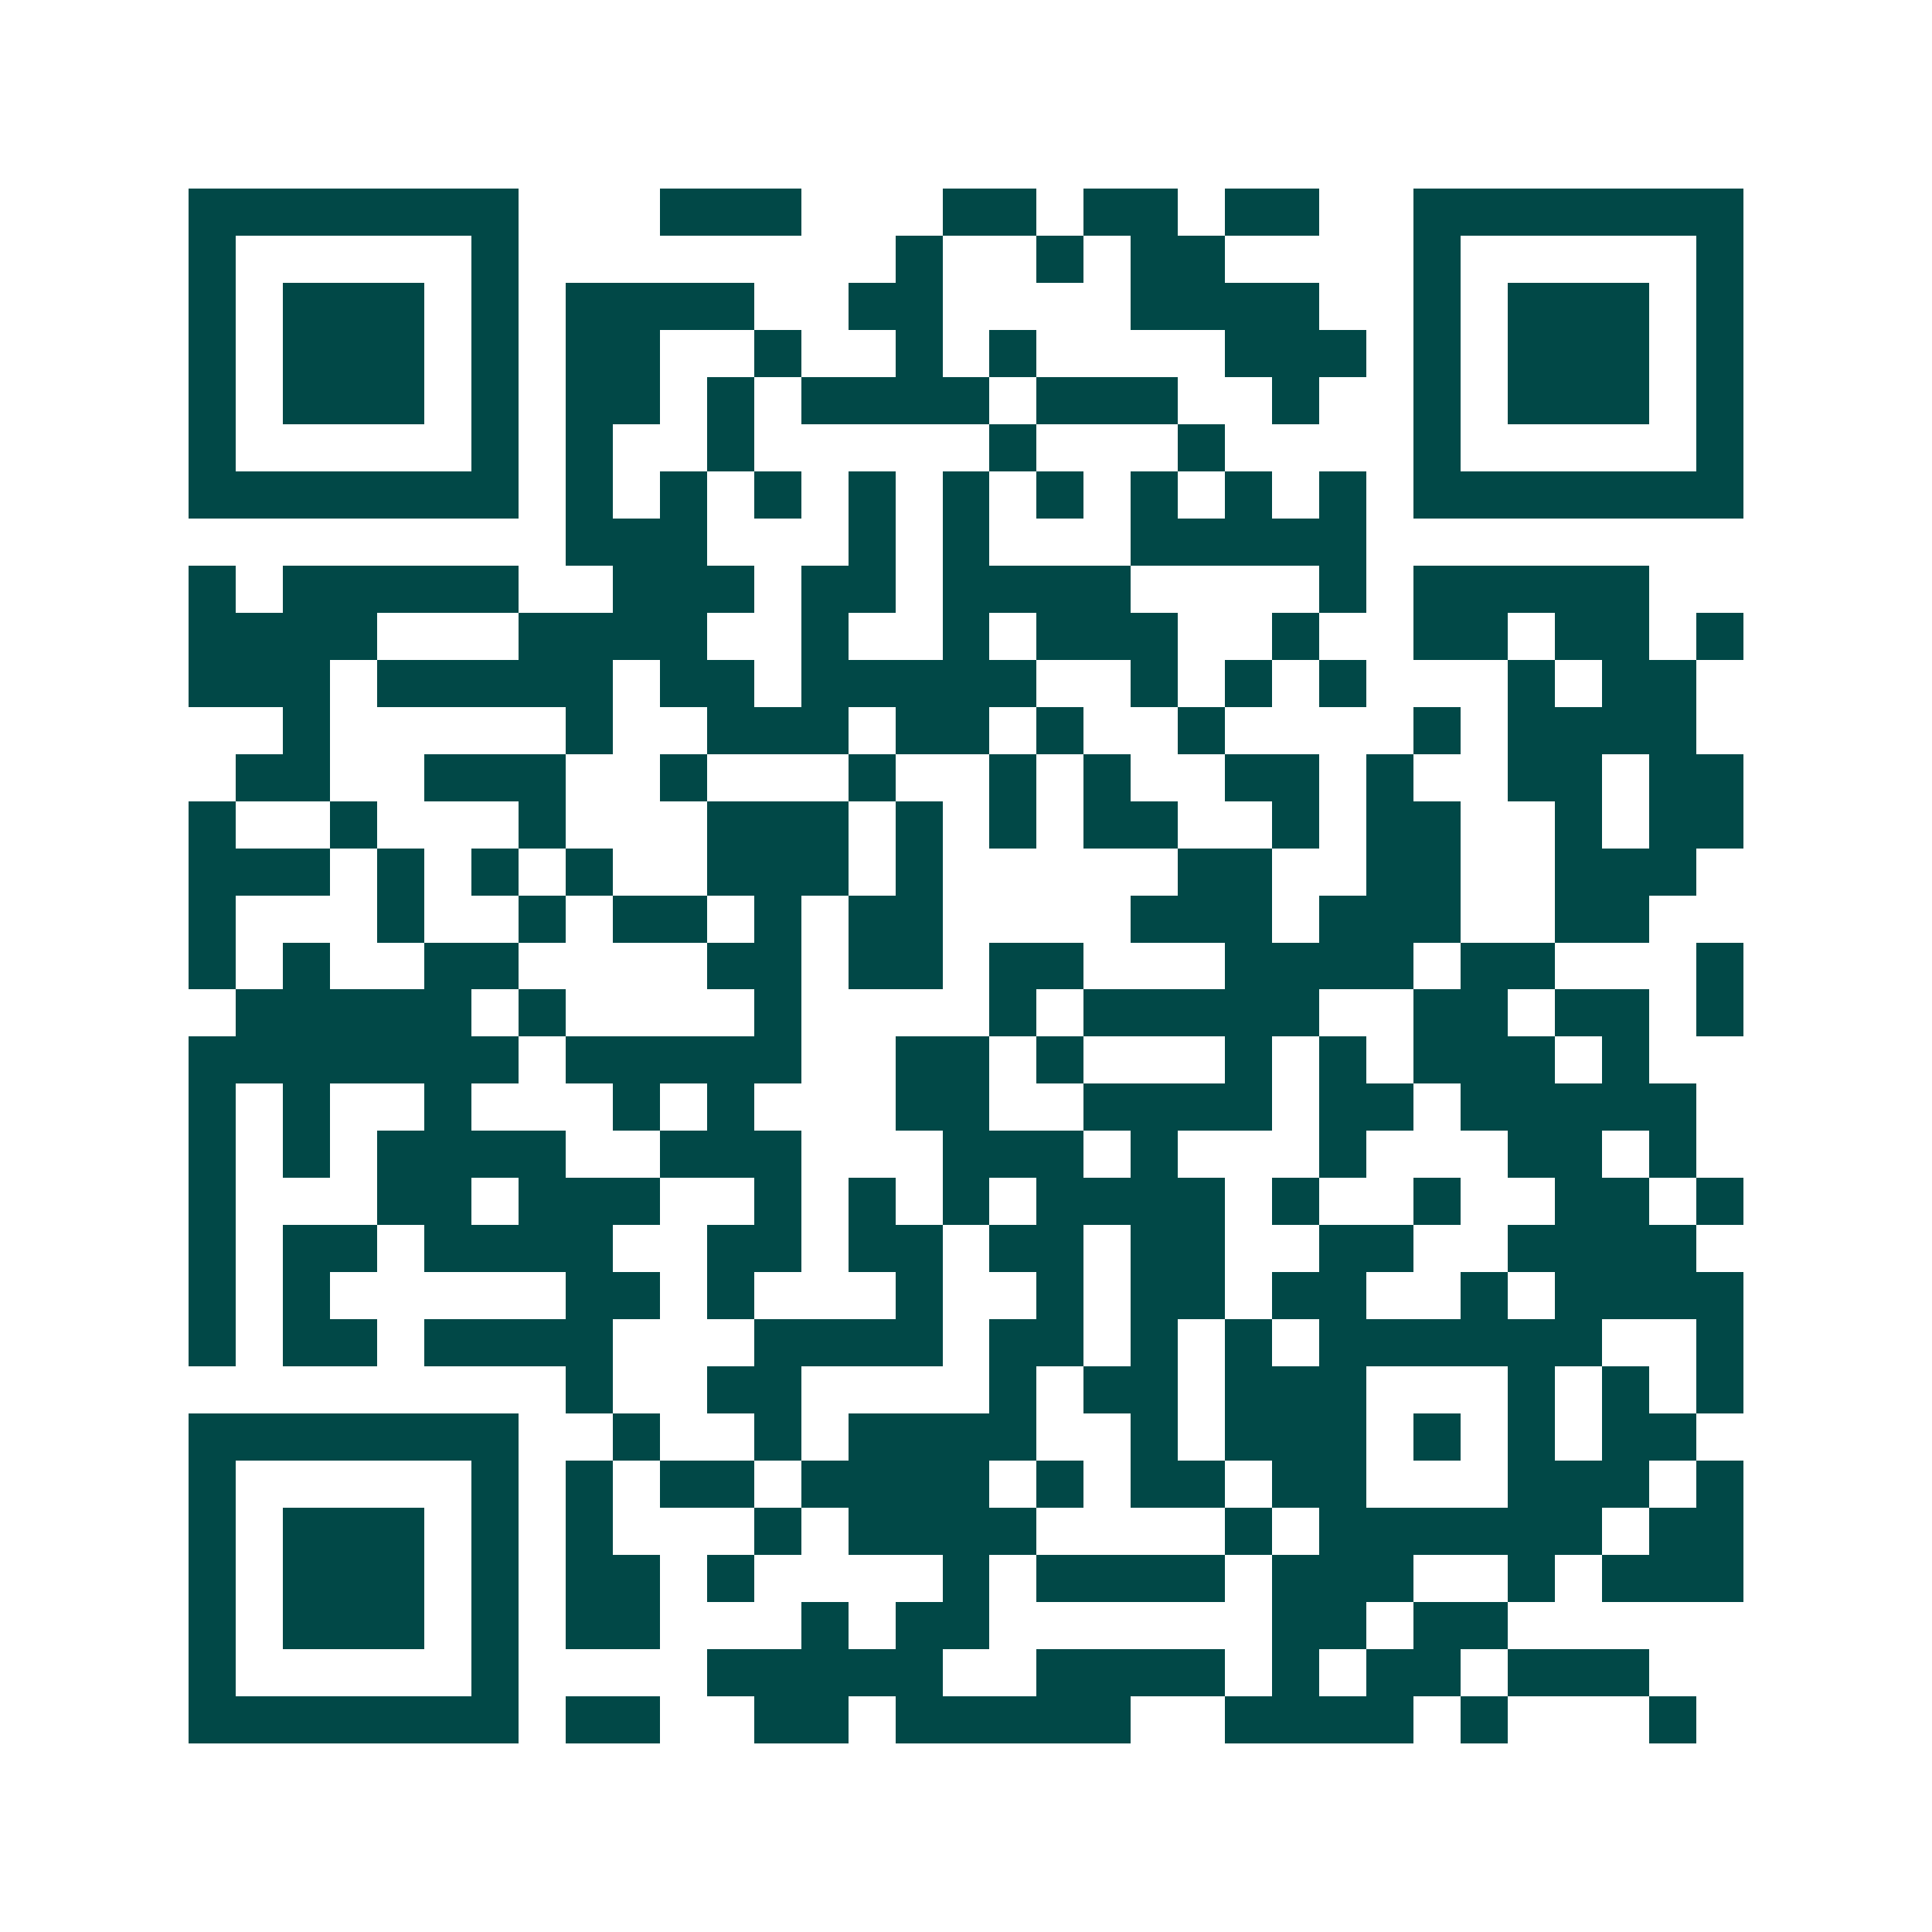<svg xmlns="http://www.w3.org/2000/svg" width="200" height="200" viewBox="0 0 41 41" shape-rendering="crispEdges"><path fill="#ffffff" d="M0 0h41v41H0z"/><path stroke="#014847" d="M4 4.5h7m3 0h3m3 0h2m1 0h2m1 0h2m2 0h7M4 5.5h1m5 0h1m8 0h1m2 0h1m1 0h2m4 0h1m5 0h1M4 6.5h1m1 0h3m1 0h1m1 0h4m2 0h2m4 0h4m2 0h1m1 0h3m1 0h1M4 7.5h1m1 0h3m1 0h1m1 0h2m2 0h1m2 0h1m1 0h1m4 0h3m1 0h1m1 0h3m1 0h1M4 8.5h1m1 0h3m1 0h1m1 0h2m1 0h1m1 0h4m1 0h3m2 0h1m2 0h1m1 0h3m1 0h1M4 9.5h1m5 0h1m1 0h1m2 0h1m5 0h1m3 0h1m4 0h1m5 0h1M4 10.5h7m1 0h1m1 0h1m1 0h1m1 0h1m1 0h1m1 0h1m1 0h1m1 0h1m1 0h1m1 0h7M12 11.5h3m3 0h1m1 0h1m3 0h5M4 12.5h1m1 0h5m2 0h3m1 0h2m1 0h4m4 0h1m1 0h5M4 13.5h4m3 0h4m2 0h1m2 0h1m1 0h3m2 0h1m2 0h2m1 0h2m1 0h1M4 14.5h3m1 0h5m1 0h2m1 0h5m2 0h1m1 0h1m1 0h1m3 0h1m1 0h2M6 15.5h1m5 0h1m2 0h3m1 0h2m1 0h1m2 0h1m4 0h1m1 0h4M5 16.5h2m2 0h3m2 0h1m3 0h1m2 0h1m1 0h1m2 0h2m1 0h1m2 0h2m1 0h2M4 17.5h1m2 0h1m3 0h1m3 0h3m1 0h1m1 0h1m1 0h2m2 0h1m1 0h2m2 0h1m1 0h2M4 18.5h3m1 0h1m1 0h1m1 0h1m2 0h3m1 0h1m5 0h2m2 0h2m2 0h3M4 19.5h1m3 0h1m2 0h1m1 0h2m1 0h1m1 0h2m4 0h3m1 0h3m2 0h2M4 20.5h1m1 0h1m2 0h2m4 0h2m1 0h2m1 0h2m3 0h4m1 0h2m3 0h1M5 21.5h5m1 0h1m4 0h1m4 0h1m1 0h5m2 0h2m1 0h2m1 0h1M4 22.5h7m1 0h5m2 0h2m1 0h1m3 0h1m1 0h1m1 0h3m1 0h1M4 23.5h1m1 0h1m2 0h1m3 0h1m1 0h1m3 0h2m2 0h4m1 0h2m1 0h5M4 24.5h1m1 0h1m1 0h4m2 0h3m3 0h3m1 0h1m3 0h1m3 0h2m1 0h1M4 25.5h1m3 0h2m1 0h3m2 0h1m1 0h1m1 0h1m1 0h4m1 0h1m2 0h1m2 0h2m1 0h1M4 26.5h1m1 0h2m1 0h4m2 0h2m1 0h2m1 0h2m1 0h2m2 0h2m2 0h4M4 27.5h1m1 0h1m5 0h2m1 0h1m3 0h1m2 0h1m1 0h2m1 0h2m2 0h1m1 0h4M4 28.5h1m1 0h2m1 0h4m3 0h4m1 0h2m1 0h1m1 0h1m1 0h6m2 0h1M12 29.5h1m2 0h2m4 0h1m1 0h2m1 0h3m3 0h1m1 0h1m1 0h1M4 30.5h7m2 0h1m2 0h1m1 0h4m2 0h1m1 0h3m1 0h1m1 0h1m1 0h2M4 31.5h1m5 0h1m1 0h1m1 0h2m1 0h4m1 0h1m1 0h2m1 0h2m3 0h3m1 0h1M4 32.5h1m1 0h3m1 0h1m1 0h1m3 0h1m1 0h4m4 0h1m1 0h6m1 0h2M4 33.5h1m1 0h3m1 0h1m1 0h2m1 0h1m4 0h1m1 0h4m1 0h3m2 0h1m1 0h3M4 34.5h1m1 0h3m1 0h1m1 0h2m3 0h1m1 0h2m6 0h2m1 0h2M4 35.5h1m5 0h1m4 0h5m2 0h4m1 0h1m1 0h2m1 0h3M4 36.5h7m1 0h2m2 0h2m1 0h5m2 0h4m1 0h1m3 0h1"/></svg>
